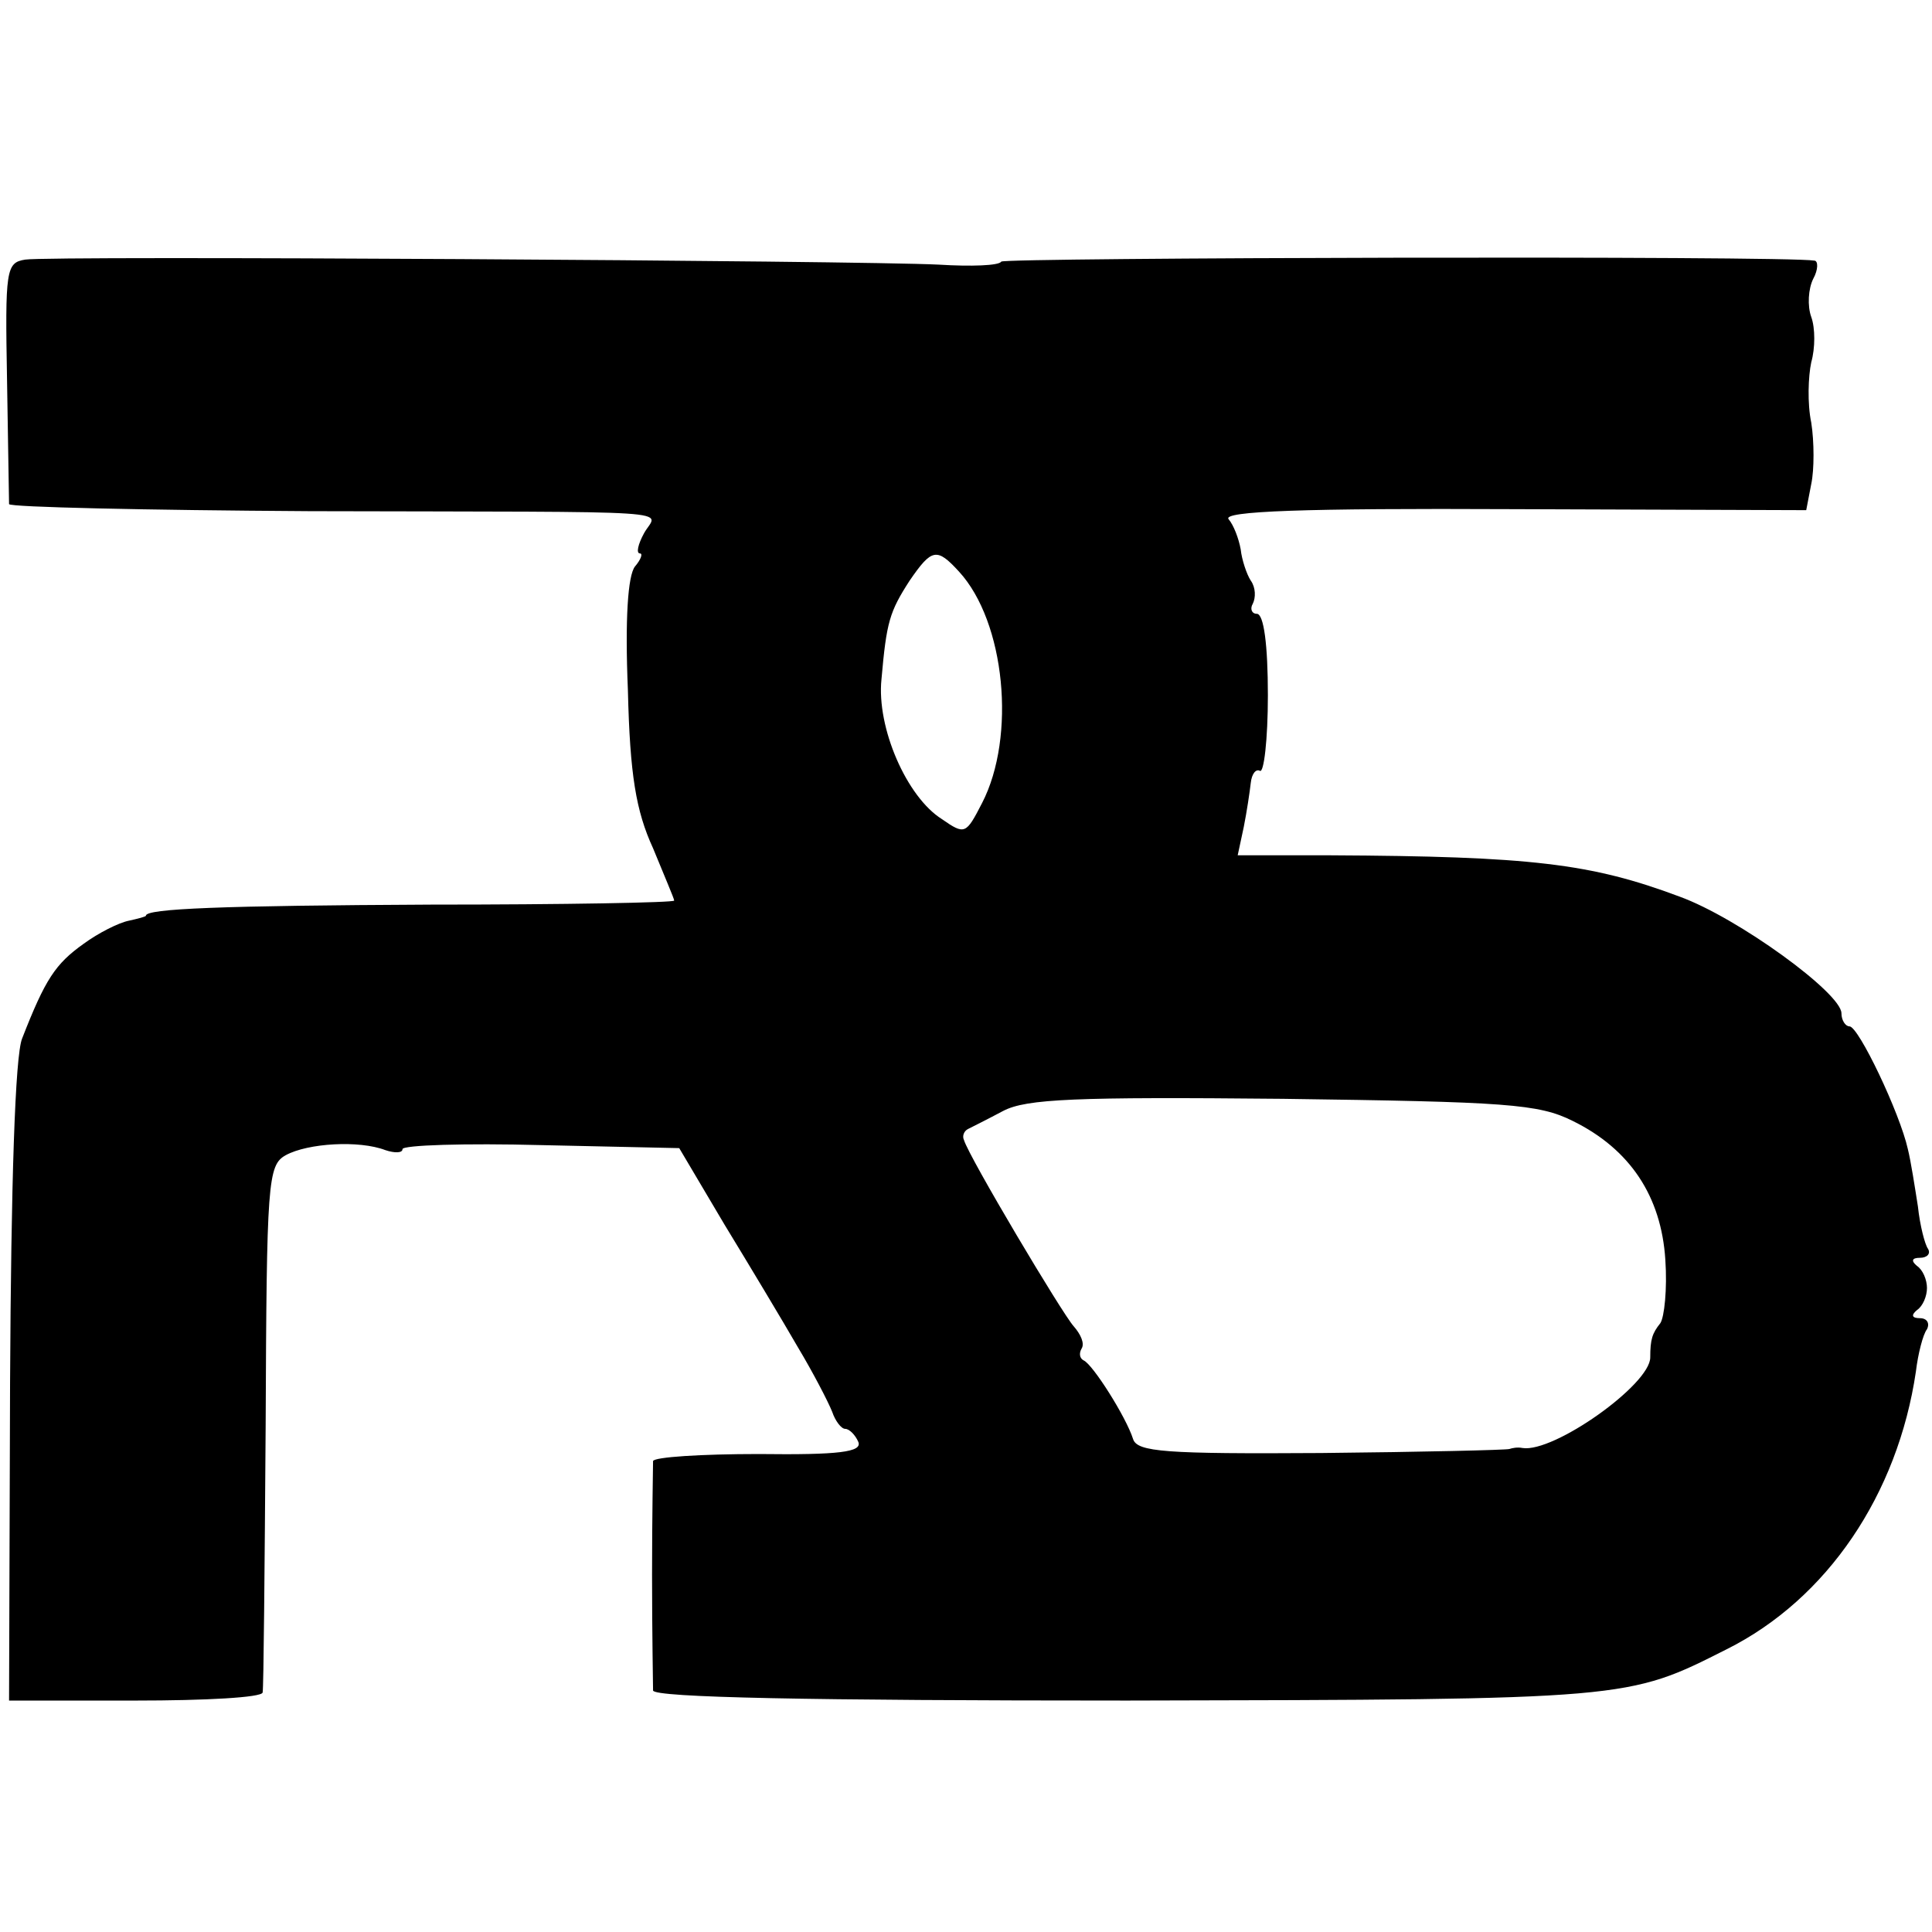 <?xml version="1.0" standalone="no"?>
<!DOCTYPE svg PUBLIC "-//W3C//DTD SVG 20010904//EN"
 "http://www.w3.org/TR/2001/REC-SVG-20010904/DTD/svg10.dtd">
<svg version="1.0" xmlns="http://www.w3.org/2000/svg"
 width="192pt" height="192pt" viewBox="0 0 192 192"
 preserveAspectRatio="xMidYMid meet">
<g transform="translate(0,192) scale(0.1,-0.1)"
fill="#000000" stroke="none">
<path d="M25 1662 c-19 -3 -20 -10 -18 -120 1 -64 2 -120 2 -123 1 -3 135 -6
299 -7 383 -1 345 2 332 -22 -6 -11 -8 -20 -4 -20 3 0 1 -6 -5 -13 -7 -9 -10
-52 -7 -123 2 -84 8 -120 25 -157 11 -27 21 -50 21 -52 0 -2 -109 -4 -242 -4
-208 -1 -283 -4 -283 -11 0 -1 -8 -3 -17 -5 -10 -2 -30 -12 -45 -23 -28 -20
-38 -35 -61 -94 -7 -17 -11 -143 -12 -342 l-1 -316 126 0 c69 0 125 3 126 8 1
4 2 123 3 265 1 243 2 259 20 269 22 12 73 15 99 5 9 -3 17 -3 17 1 0 4 62 6
138 4 l137 -3 45 -76 c25 -41 58 -96 73 -122 15 -25 30 -54 34 -64 3 -9 9 -17
13 -17 4 0 10 -6 13 -13 4 -10 -19 -13 -99 -12 -57 0 -104 -3 -105 -7 0 -5 -1
-55 -1 -113 0 -58 1 -110 1 -115 1 -7 156 -10 471 -10 500 1 497 1 596 51 100
50 170 154 188 276 2 17 7 37 11 42 3 6 0 11 -7 11 -8 0 -9 3 -3 8 6 4 10 14
10 22 0 8 -4 18 -10 22 -6 5 -5 8 3 8 7 0 11 4 8 9 -3 4 -8 23 -10 42 -3 19
-7 45 -10 57 -8 36 -49 122 -58 122 -4 0 -8 6 -8 13 0 20 -103 95 -161 116
-88 33 -148 40 -347 41 l-92 0 6 28 c3 15 6 35 7 44 1 9 5 14 9 12 4 -3 8 31
8 75 0 50 -4 81 -11 81 -5 0 -7 5 -4 10 3 6 3 16 -2 23 -4 6 -9 21 -10 31 -2
11 -7 24 -12 30 -7 8 75 11 282 10 l292 -1 5 26 c3 14 3 42 0 61 -4 19 -3 46
0 60 4 14 4 34 0 45 -4 11 -3 28 2 38 5 9 5 18 1 18 -28 5 -806 3 -808 -1 -2
-4 -30 -5 -62 -3 -80 4 -883 9 -908 5z m928 -310 c46 -50 57 -164 23 -230 -16
-31 -17 -32 -40 -16 -35 22 -65 91 -60 139 5 57 8 67 28 98 22 32 27 33 49 9z
m610 -546 c57 -28 88 -75 92 -138 2 -29 -1 -57 -5 -63 -8 -10 -10 -16 -10 -34
0 -27 -96 -95 -127 -90 -5 1 -10 0 -13 -1 -3 -1 -87 -3 -187 -4 -155 -1 -183
1 -187 14 -7 22 -40 74 -49 78 -4 2 -5 7 -2 12 3 5 -1 14 -8 22 -11 12 -104
168 -109 185 -2 4 0 9 4 11 4 2 20 10 35 18 23 12 72 14 278 12 222 -3 254 -5
288 -22z"/>
</g>
</svg>
